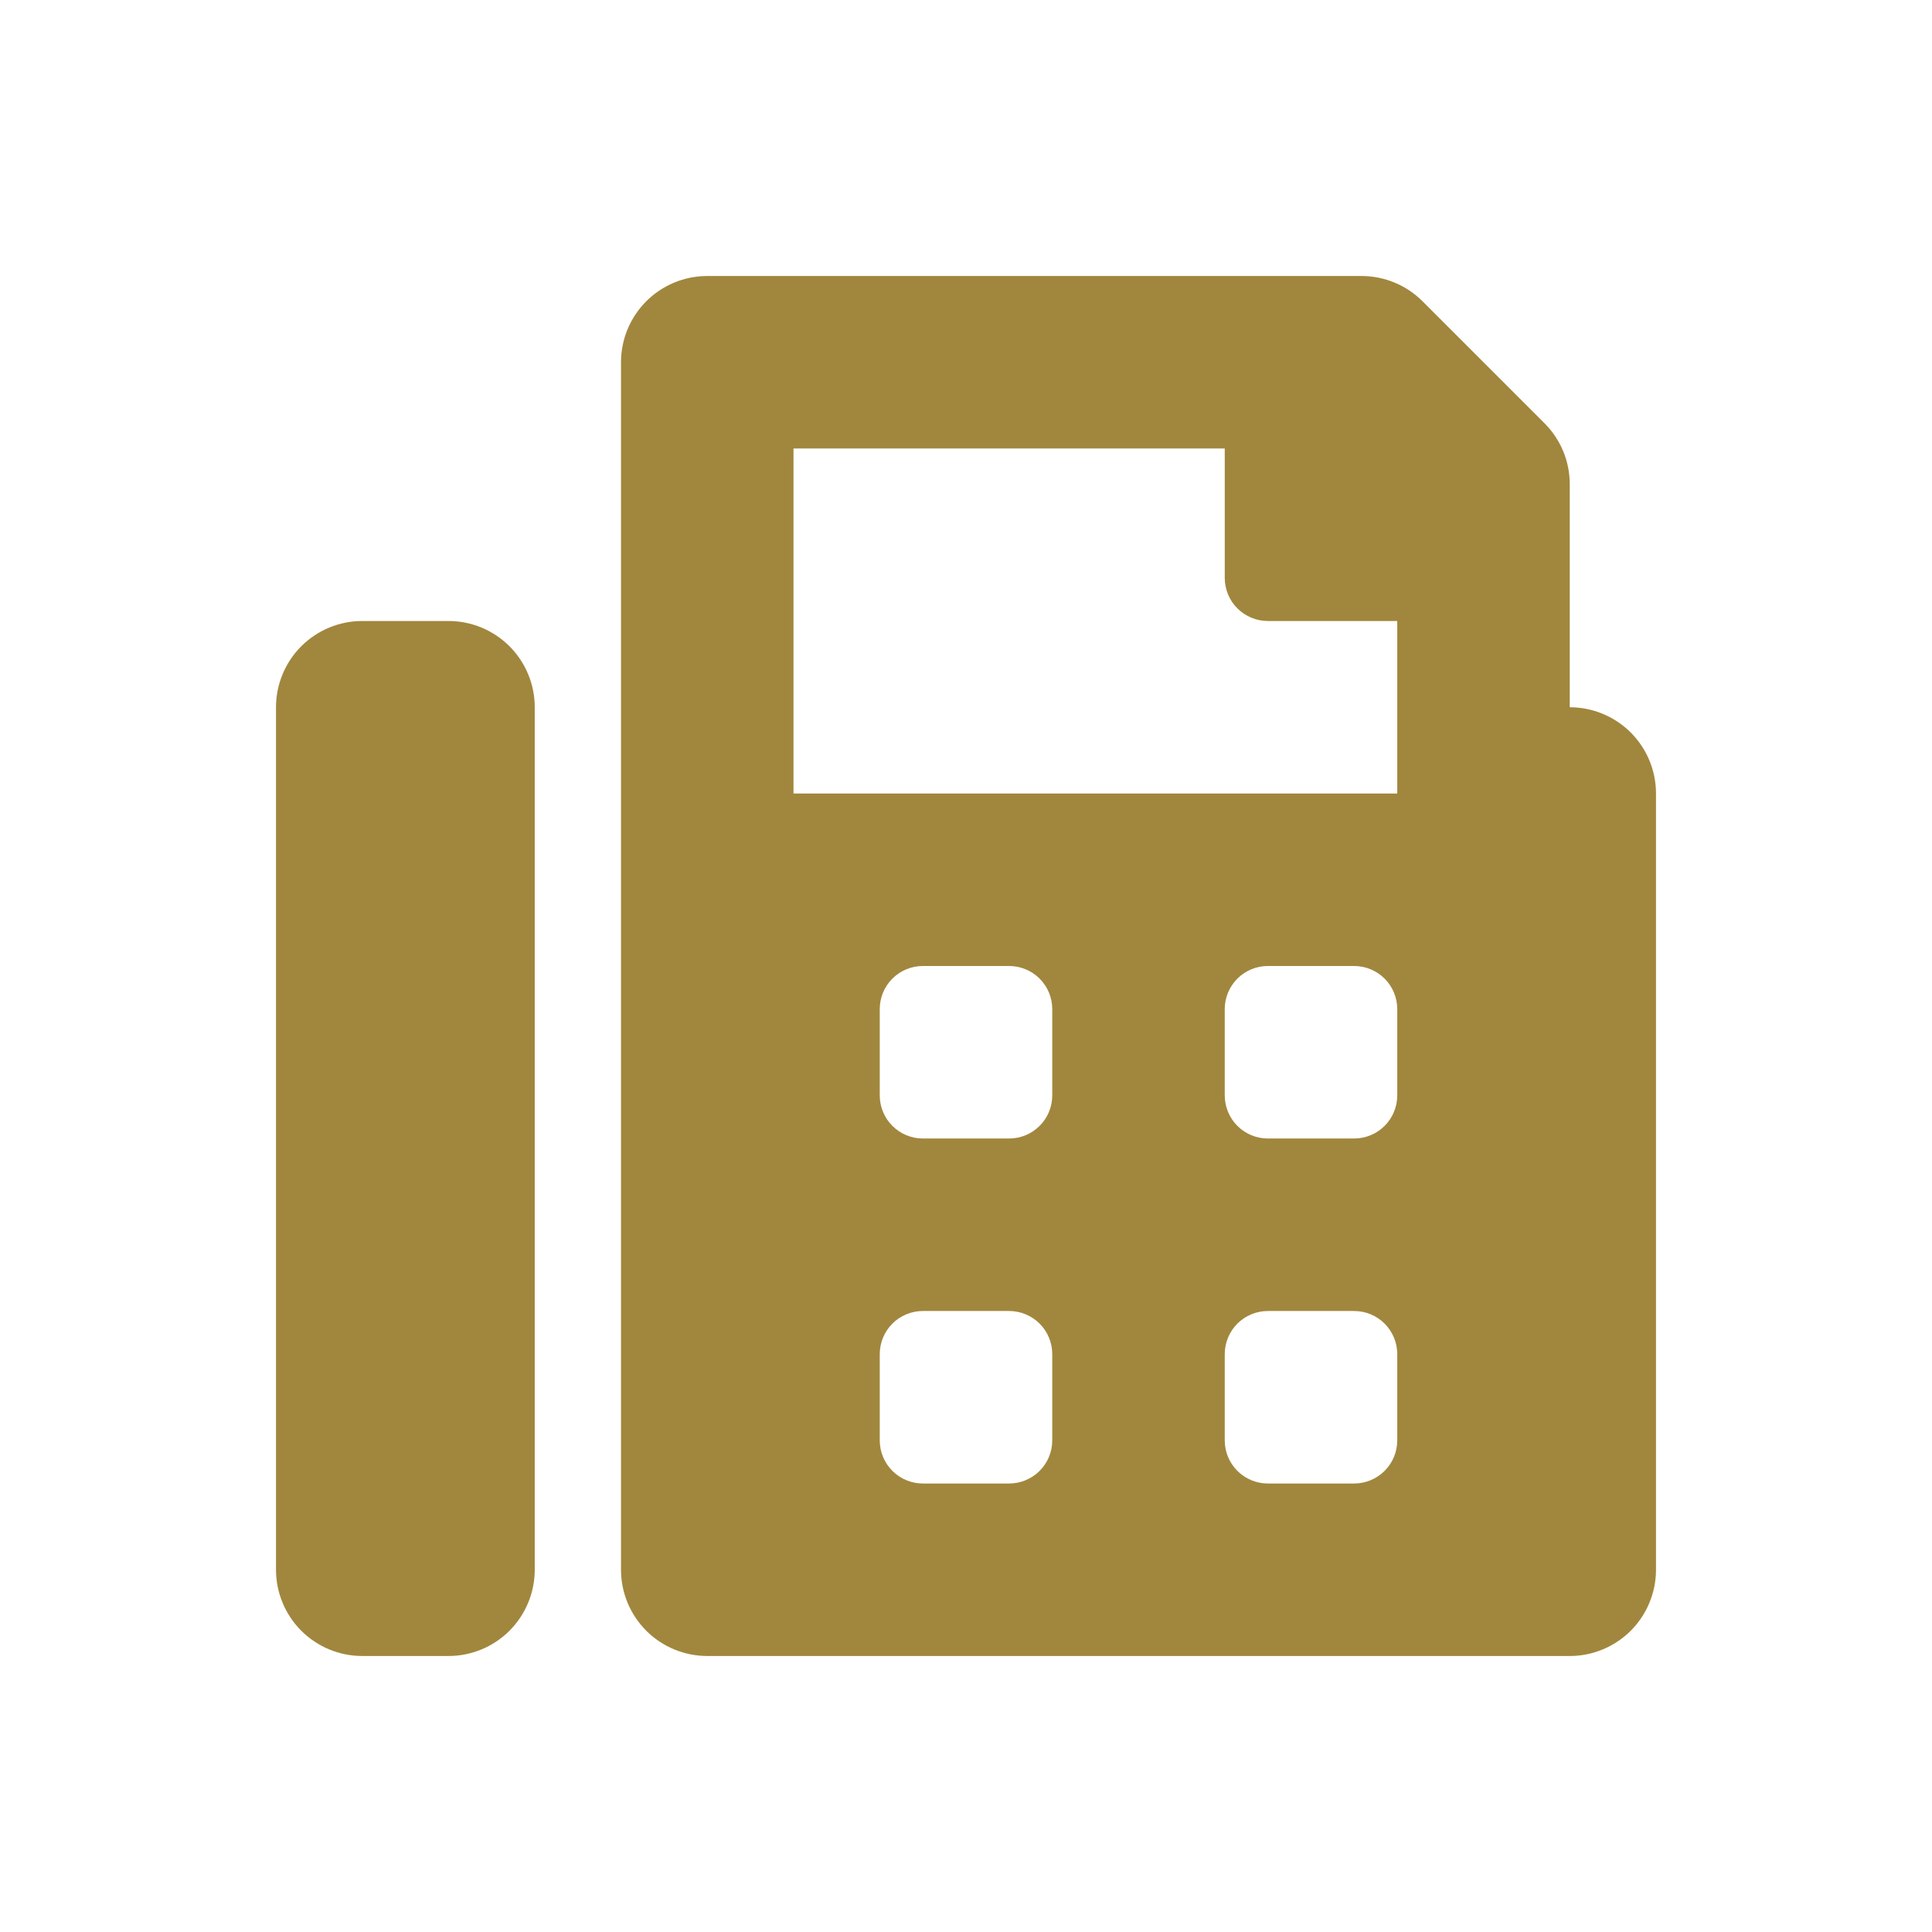 <svg width="28" height="28" viewBox="0 0 28 28" fill="none" xmlns="http://www.w3.org/2000/svg">
<path d="M22.75 10.25V7.018C22.75 6.853 22.718 6.691 22.655 6.539C22.592 6.387 22.5 6.25 22.384 6.134L20.616 4.366C20.382 4.132 20.064 4 19.732 4H10.25C9.918 4 9.601 4.132 9.366 4.366C9.132 4.601 9 4.918 9 5.25V22.75C9 23.081 9.132 23.399 9.366 23.634C9.601 23.868 9.918 24 10.25 24H22.75C23.081 24 23.399 23.868 23.634 23.634C23.868 23.399 24 23.081 24 22.75V11.5C24 11.168 23.868 10.851 23.634 10.616C23.399 10.382 23.081 10.25 22.75 10.25ZM15.25 20.875C15.25 21.041 15.184 21.2 15.067 21.317C14.95 21.434 14.791 21.5 14.625 21.5H13.375C13.209 21.5 13.05 21.434 12.933 21.317C12.816 21.2 12.75 21.041 12.75 20.875V19.625C12.75 19.459 12.816 19.3 12.933 19.183C13.05 19.066 13.209 19 13.375 19H14.625C14.791 19 14.95 19.066 15.067 19.183C15.184 19.3 15.25 19.459 15.25 19.625V20.875ZM15.25 15.875C15.25 16.041 15.184 16.2 15.067 16.317C14.95 16.434 14.791 16.5 14.625 16.5H13.375C13.209 16.5 13.05 16.434 12.933 16.317C12.816 16.2 12.75 16.041 12.75 15.875V14.625C12.75 14.459 12.816 14.3 12.933 14.183C13.05 14.066 13.209 14 13.375 14H14.625C14.791 14 14.95 14.066 15.067 14.183C15.184 14.3 15.25 14.459 15.25 14.625V15.875ZM20.25 20.875C20.25 21.041 20.184 21.2 20.067 21.317C19.95 21.434 19.791 21.5 19.625 21.5H18.375C18.209 21.5 18.05 21.434 17.933 21.317C17.816 21.2 17.75 21.041 17.75 20.875V19.625C17.75 19.459 17.816 19.3 17.933 19.183C18.05 19.066 18.209 19 18.375 19H19.625C19.791 19 19.95 19.066 20.067 19.183C20.184 19.3 20.25 19.459 20.25 19.625V20.875ZM20.25 15.875C20.25 16.041 20.184 16.2 20.067 16.317C19.95 16.434 19.791 16.5 19.625 16.5H18.375C18.209 16.5 18.05 16.434 17.933 16.317C17.816 16.2 17.75 16.041 17.75 15.875V14.625C17.75 14.459 17.816 14.3 17.933 14.183C18.05 14.066 18.209 14 18.375 14H19.625C19.791 14 19.95 14.066 20.067 14.183C20.184 14.3 20.25 14.459 20.25 14.625V15.875ZM20.25 11.5H11.5V6.5H17.75V8.375C17.75 8.541 17.816 8.7 17.933 8.817C18.05 8.934 18.209 9 18.375 9H20.25V11.5ZM6.5 9H5.25C4.918 9 4.601 9.132 4.366 9.366C4.132 9.601 4 9.918 4 10.25V22.75C4 23.081 4.132 23.399 4.366 23.634C4.601 23.868 4.918 24 5.25 24H6.5C6.832 24 7.149 23.868 7.384 23.634C7.618 23.399 7.75 23.081 7.75 22.75V10.25C7.75 9.918 7.618 9.601 7.384 9.366C7.149 9.132 6.832 9 6.5 9Z" fill="#A1873D"/>
</svg>
